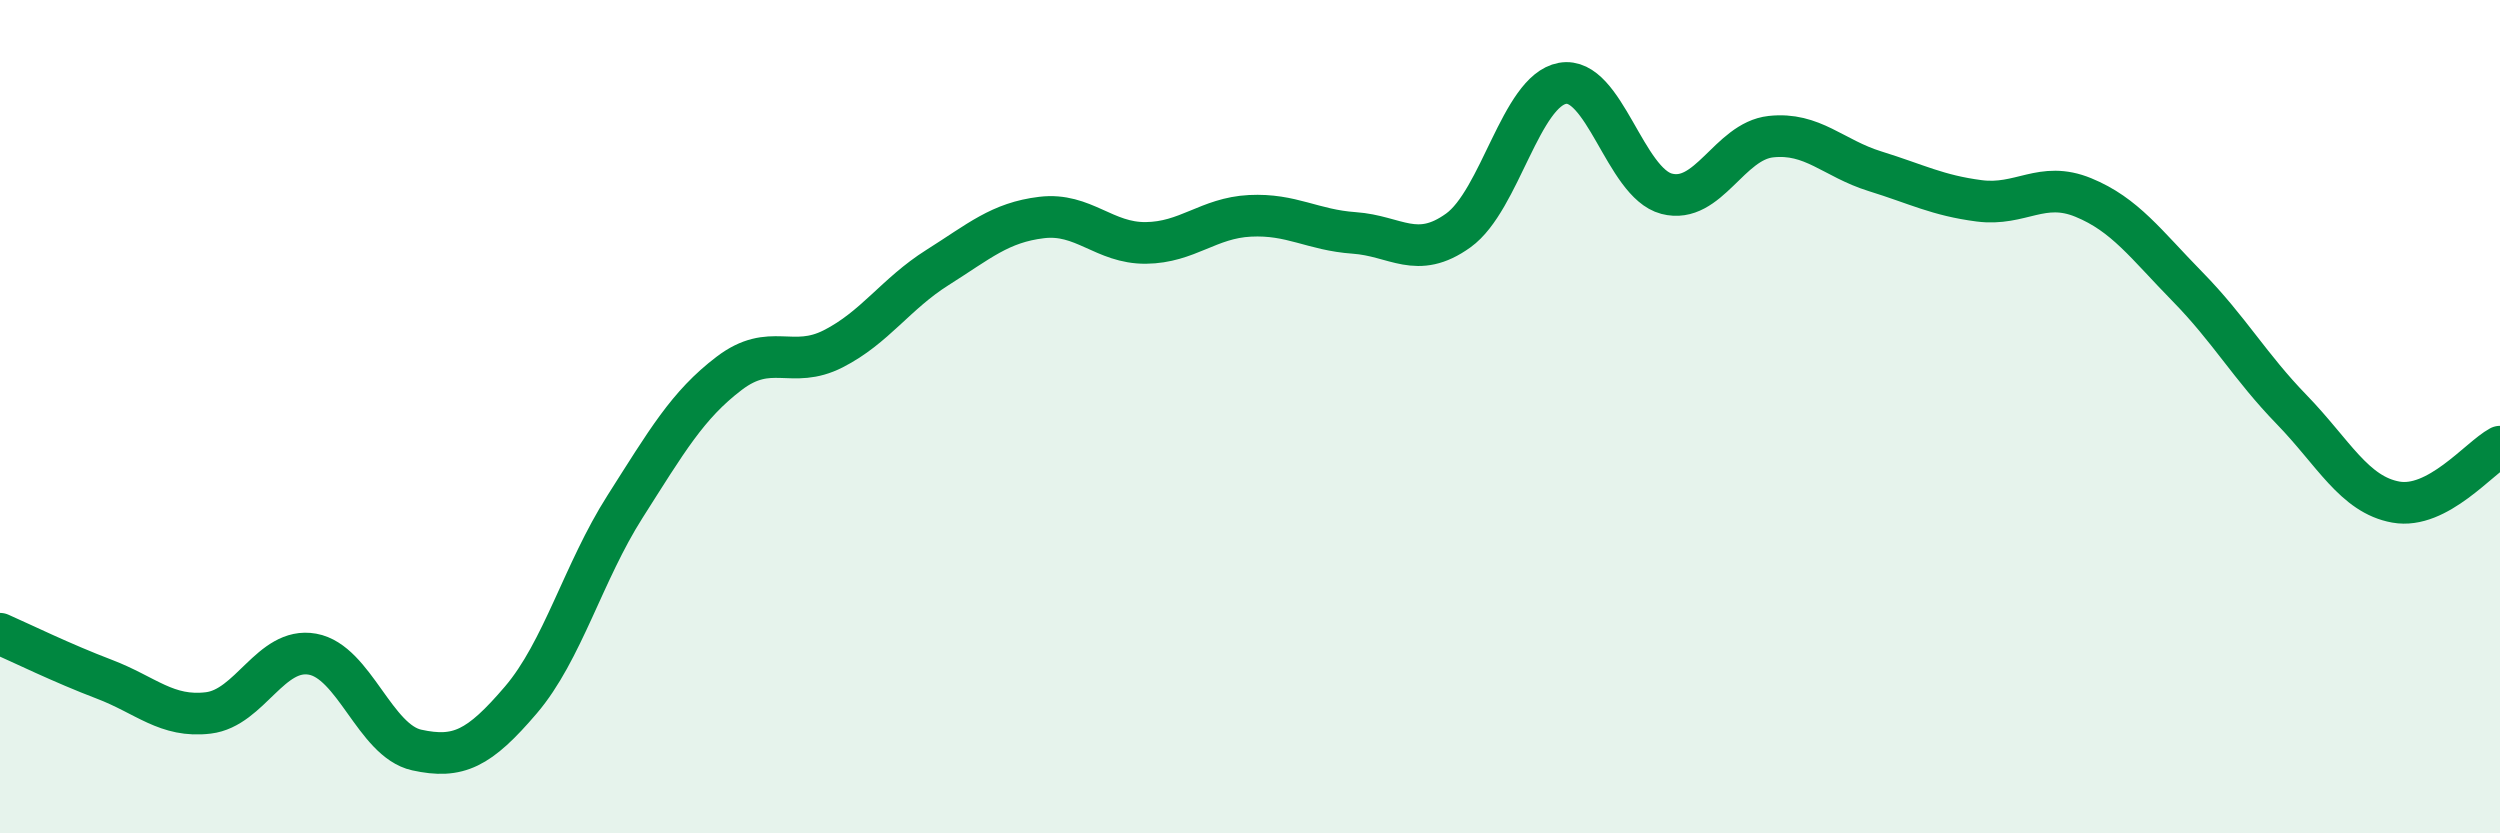 
    <svg width="60" height="20" viewBox="0 0 60 20" xmlns="http://www.w3.org/2000/svg">
      <path
        d="M 0,15.21 C 0.5,15.43 1.5,15.92 2.5,16.3 C 3.5,16.68 4,17.23 5,17.11 C 6,16.99 6.5,15.52 7.5,15.7 C 8.5,15.88 9,17.78 10,18 C 11,18.22 11.5,17.97 12.5,16.8 C 13.5,15.63 14,13.73 15,12.16 C 16,10.59 16.5,9.72 17.5,8.96 C 18.5,8.2 19,8.88 20,8.37 C 21,7.86 21.5,7.05 22.5,6.42 C 23.5,5.79 24,5.34 25,5.22 C 26,5.1 26.5,5.84 27.5,5.83 C 28.5,5.82 29,5.23 30,5.18 C 31,5.13 31.5,5.52 32.5,5.59 C 33.5,5.66 34,6.25 35,5.53 C 36,4.81 36.5,2.18 37.5,2 C 38.5,1.82 39,4.39 40,4.65 C 41,4.91 41.5,3.39 42.5,3.28 C 43.5,3.17 44,3.8 45,4.11 C 46,4.42 46.5,4.69 47.5,4.82 C 48.5,4.95 49,4.33 50,4.74 C 51,5.15 51.5,5.86 52.5,6.88 C 53.5,7.9 54,8.8 55,9.83 C 56,10.86 56.5,11.87 57.5,12.05 C 58.5,12.23 59.5,10.99 60,10.72L60 20L0 20Z"
        fill="#008740"
        opacity="0.1"
        stroke-linecap="round"
        stroke-linejoin="round"
      />
      <path
        d="M 0,15.21 C 0.5,15.43 1.5,15.92 2.5,16.3 C 3.5,16.68 4,17.23 5,17.11 C 6,16.99 6.5,15.52 7.5,15.7 C 8.5,15.88 9,17.78 10,18 C 11,18.22 11.5,17.97 12.5,16.8 C 13.5,15.63 14,13.73 15,12.16 C 16,10.59 16.5,9.72 17.5,8.96 C 18.5,8.2 19,8.88 20,8.37 C 21,7.86 21.5,7.05 22.5,6.42 C 23.5,5.79 24,5.34 25,5.22 C 26,5.1 26.5,5.84 27.5,5.83 C 28.5,5.82 29,5.23 30,5.18 C 31,5.13 31.5,5.52 32.5,5.59 C 33.5,5.66 34,6.25 35,5.53 C 36,4.81 36.5,2.18 37.5,2 C 38.5,1.82 39,4.39 40,4.65 C 41,4.91 41.5,3.39 42.5,3.28 C 43.5,3.17 44,3.8 45,4.11 C 46,4.42 46.5,4.69 47.5,4.82 C 48.5,4.95 49,4.33 50,4.74 C 51,5.15 51.5,5.86 52.5,6.88 C 53.5,7.9 54,8.8 55,9.83 C 56,10.86 56.5,11.87 57.5,12.05 C 58.5,12.23 59.5,10.99 60,10.72"
        stroke="#008740"
        stroke-width="1"
        fill="none"
        stroke-linecap="round"
        stroke-linejoin="round"
      />
    </svg>
  